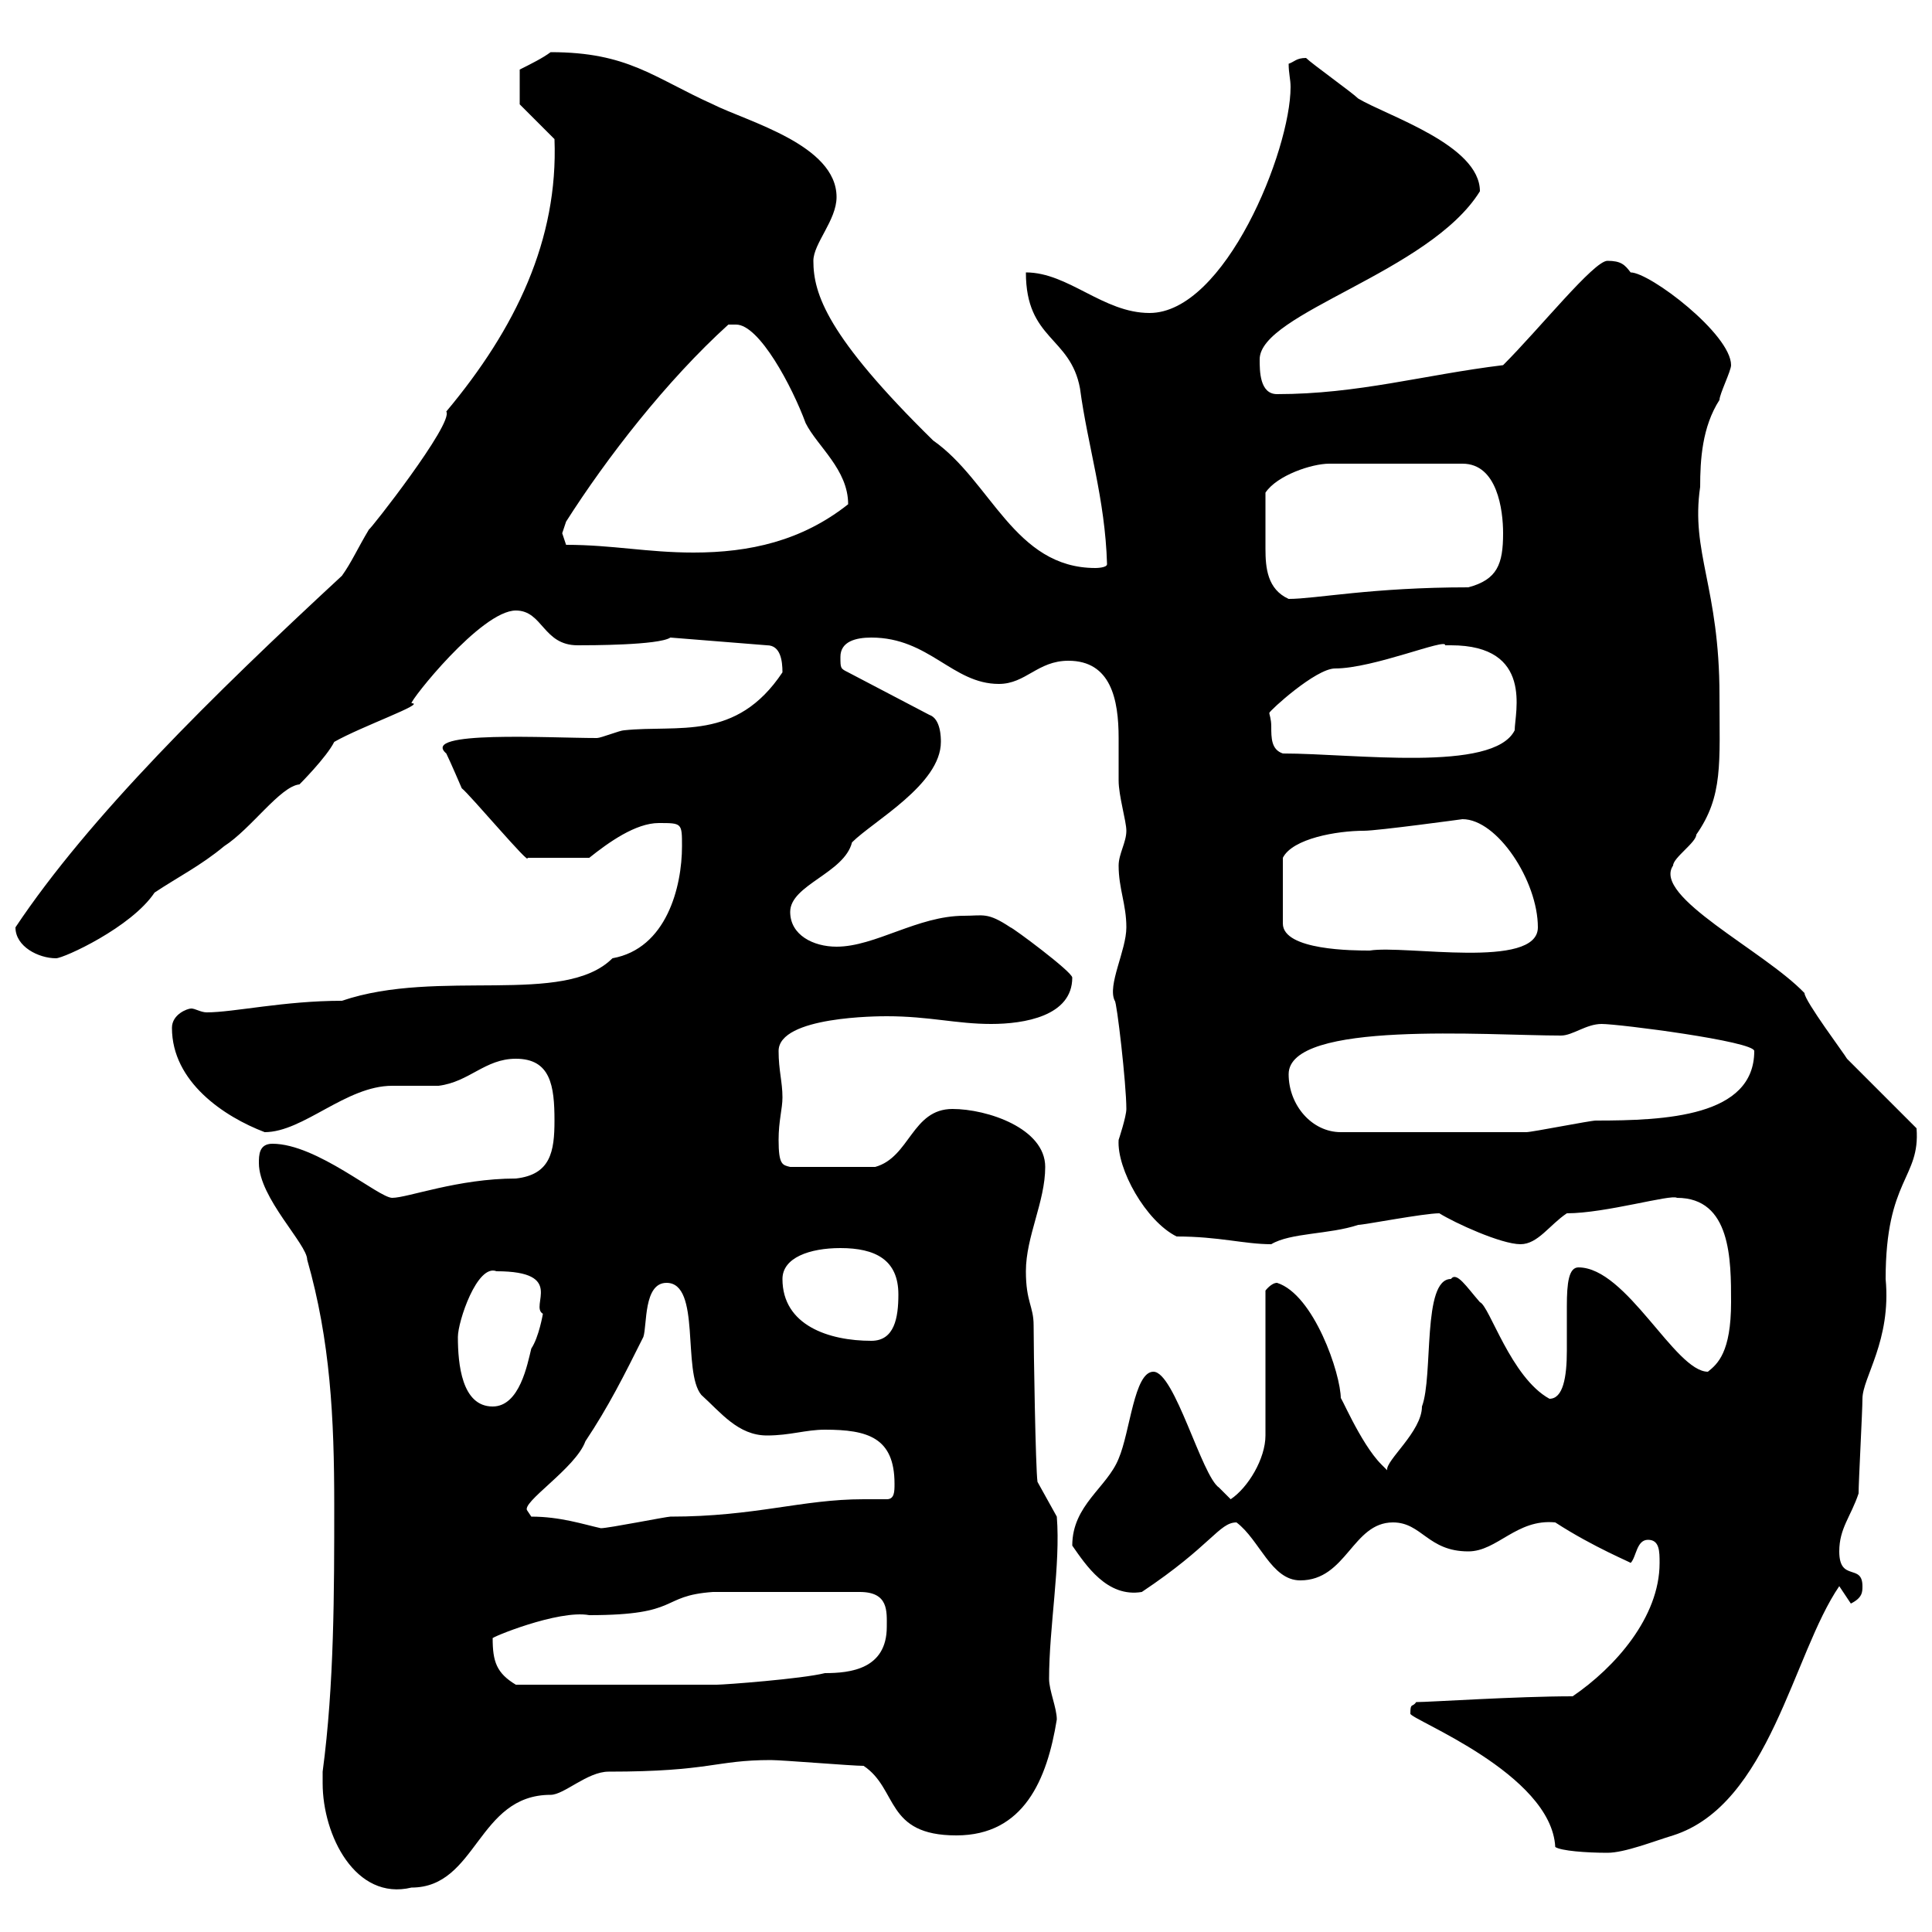 <svg xmlns="http://www.w3.org/2000/svg" xmlns:xlink="http://www.w3.org/1999/xlink" width="300" height="300"><path d="M50.10 276.90C50.10 285 55.20 295.20 63.90 293.10C74.10 293.10 74.10 278.70 85.50 278.70C87.60 278.70 91.20 275.10 94.50 275.10C110.40 275.10 111 273.30 119.70 273.30C121.50 273.30 132.30 274.20 134.10 274.20C139.50 277.80 137.40 285 148.50 285C159 285 162.60 276.30 164.10 267C164.10 265.20 162.90 262.50 162.90 260.70C162.90 252.60 164.70 243 164.10 235.50L161.10 230.10C160.80 228 160.50 209.40 160.50 205.80C160.50 202.80 159.30 202.20 159.30 197.40C159.30 192 162.30 186.60 162.30 181.20C162.30 175.20 153.30 172.20 147.90 172.20C141.60 172.20 141.30 179.70 135.90 181.20L122.70 181.20C121.50 180.90 120.90 180.90 120.90 177C120.90 174 121.50 172.20 121.50 170.40C121.50 168 120.90 166.20 120.90 163.20C120.90 157.80 136.50 157.80 137.70 157.80C144.30 157.80 148.50 159 153.90 159C159 159 166.50 157.80 166.50 151.80C166.50 150.90 157.20 144 156.90 144C153.30 141.60 152.70 142.20 149.70 142.20C142.50 142.20 135.90 147 129.90 147C126.30 147 122.70 145.20 122.70 141.60C122.70 137.40 131.10 135.60 132.30 130.80C135.60 127.50 146.10 121.80 146.10 115.20C146.10 114.60 146.10 111.60 144.30 111L131.70 104.40C130.50 103.80 130.50 103.80 130.50 102C130.50 99.60 132.90 99 135.30 99C144.30 99 147.90 106.20 155.10 106.20C159.30 106.20 161.10 102.60 165.90 102.60C172.50 102.60 173.70 108.60 173.70 114.60C173.70 116.70 173.70 118.80 173.70 121.20C173.70 123.60 174.90 127.50 174.90 129C174.90 130.80 173.70 132.60 173.70 134.40C173.70 138 174.90 140.40 174.90 144C174.90 147.60 171.90 153 173.10 155.40C173.40 155.40 174.90 168.30 174.90 172.20C174.90 173.40 173.70 177 173.70 177C173.40 181.50 177.90 189.60 182.70 192C189.30 192 193.20 193.20 197.40 193.20C200.40 191.40 206.40 191.70 210.90 190.20C211.80 190.20 221.10 188.40 223.50 188.40C225.90 189.90 233.10 193.20 236.10 193.20C238.80 193.20 240.60 190.20 243.30 188.40C249.30 188.40 259.50 185.40 260.40 186C268.80 186 268.80 195.60 268.80 202.20C268.80 210 266.70 211.80 265.20 213C260.10 213 252.60 196.80 245.10 196.80C243.60 196.80 243.30 199.20 243.30 202.80C243.30 204.90 243.30 207.60 243.30 209.70C243.30 213.90 242.70 217.20 240.60 217.20C234.60 213.90 231.30 202.80 229.80 202.20C227.70 199.80 226.20 197.40 225.30 198.60C220.80 198.60 222.60 213.60 220.80 218.40C220.80 222.30 215.10 226.80 215.40 228.30C215.40 228.30 214.50 227.40 214.50 227.40C211.20 224.10 207.90 216 208.20 217.20C208.20 213.30 204 201 198.30 199.20C197.40 199.20 196.50 200.40 196.50 200.40L196.50 222.90C196.50 226.50 193.80 231 191.10 232.80L189.30 231C186.60 229.20 182.40 213 179.10 213C176.10 213 175.50 222.30 173.70 226.50C171.90 231 166.50 233.70 166.50 240C168.60 243 171.90 248.10 177.30 247.20C188.10 240 189.30 236.40 192 236.40C195.60 239.10 197.40 245.40 201.90 245.40C209.10 245.40 210 236.40 216.30 236.40C220.80 236.40 221.70 240.90 228 240.90C232.50 240.90 235.50 235.80 241.50 236.40C247.50 240.30 253.50 242.70 253.20 242.70C254.10 241.80 254.10 239.10 255.90 239.10C257.70 239.10 257.70 240.90 257.70 242.70C257.70 251.10 250.80 258.90 244.20 263.40C235.50 263.40 222 264.30 219.90 264.30C219.30 265.20 219 264.30 219 266.10C219 267 240.90 275.40 241.50 286.80C242.40 287.40 246.30 287.70 249.60 287.70C252.30 287.70 256.80 285.90 259.80 285C274.80 280.20 278.40 256.80 285.60 246.30L287.40 249C289.20 248.10 289.20 247.20 289.20 246.30C289.20 242.70 285.60 245.70 285.60 240.90C285.60 237.30 287.40 235.50 288.60 231.90C288.60 230.10 289.20 219 289.20 217.20C289.20 213.90 293.70 208.20 292.80 198.60C292.80 183 298.20 183 297.60 175.20L286.80 164.40C286.50 163.80 280.20 155.40 280.20 154.20C273.90 147.60 256.50 139.20 259.80 134.40C259.80 133.20 263.40 130.80 263.40 129.60C267.60 123.60 267 118.50 267 108C267 91.20 262.50 85.80 264 75.60C264 71.40 264.30 66.30 267 62.10C267 61.20 268.80 57.60 268.80 56.70C268.80 51.90 256.20 42.30 253.20 42.30C252.30 41.10 251.70 40.50 249.60 40.50C247.50 40.50 239.10 51 233.40 56.70C221.10 58.20 210.90 61.20 198.30 61.20C195.60 61.20 195.60 57.60 195.60 55.80C195.60 48.60 222 42.30 229.80 29.70C229.80 22.50 215.40 18 210.90 15.30C210 14.40 203.70 9.90 202.80 9C201.30 9 201 9.60 200.10 9.90C200.10 11.40 200.40 12.30 200.40 13.50C200.40 23.40 190.20 48.60 178.50 48.60C171.30 48.60 165.90 42.30 159.30 42.30C159.30 52.80 166.20 52.20 167.70 60.30C168.90 69.30 171.60 77.40 171.90 87.60C171.90 88.20 170.10 88.20 170.10 88.20C157.50 88.20 153.90 74.70 144.90 68.40C128.40 52.20 126.30 45.60 126.30 40.50C126.30 37.80 129.90 34.20 129.90 30.60C129.90 22.50 116.10 18.90 110.70 16.20C101.40 12 97.50 8.10 85.50 8.10C84.30 9 82.50 9.90 80.70 10.80L80.70 16.20L86.10 21.60C86.70 37.20 80.10 51 69.30 63.90C70.50 65.70 57.30 82.50 57.30 82.20C55.50 85.20 54.60 87.30 53.10 89.40C33 108 13.80 126.90 2.40 144C2.40 147 6 148.80 8.70 148.80C9.90 148.80 20.40 144 24 138.60C27.60 136.20 31.20 134.40 34.80 131.40C39 128.70 43.50 122.10 46.50 121.80C46.50 121.80 50.70 117.60 51.90 115.20C56.10 112.80 66.30 109.20 63.90 109.20C63.60 108.90 74.70 94.80 80.10 94.80C84.30 94.80 84.30 100.20 89.70 100.20C91.50 100.20 102.30 100.20 104.10 99L119.10 100.20C121.20 100.20 121.50 102.60 121.50 104.40C114.30 115.20 105.30 112.50 96.90 113.40C96.30 113.40 93.30 114.60 92.70 114.60C85.20 114.60 65.10 113.40 69.30 117C69.90 118.20 71.70 122.40 71.70 122.40C72.90 123.30 82.50 134.70 81.90 133.20L91.50 133.20C94.50 130.80 98.70 127.80 102.30 127.80C105.90 127.80 105.90 127.80 105.90 131.40C105.90 137.70 103.50 147.30 95.10 148.80C87.60 156.30 68.10 150.30 53.10 155.40C44.10 155.40 36.30 157.20 32.10 157.20C31.20 157.20 30.30 156.60 29.70 156.60C29.10 156.60 26.70 157.50 26.70 159.60C26.70 168 34.80 173.40 41.10 175.80C47.10 175.80 53.70 168.60 60.90 168.60C62.10 168.60 67.50 168.60 68.10 168.60C72.90 168 75.30 164.40 80.10 164.40C85.50 164.40 86.10 168.60 86.10 174C86.10 178.80 85.50 182.40 80.10 183C71.10 183 63.30 186 60.90 186C58.80 186 49.20 177.60 42.30 177.60C40.20 177.60 40.20 179.40 40.20 180.60C40.20 186 47.70 193.20 47.70 195.60C51.30 208.20 51.90 220.20 51.90 233.70C51.90 247.20 51.90 261.60 50.10 275.10C50.10 275.10 50.10 276 50.10 276.90ZM76.50 254.40C75.90 254.40 86.70 249.90 91.50 250.80C105.90 250.80 102.30 247.80 110.70 247.20L133.50 247.20C138 247.20 137.70 250.20 137.70 252.60C137.70 259.20 132 259.80 128.10 259.80C124.50 260.70 112.50 261.60 111.30 261.60C105 261.60 91.20 261.60 80.10 261.60C77.10 259.80 76.50 258 76.50 254.40ZM82.50 235.50L81.90 234.60C80.70 233.40 89.40 228 90.90 223.80C94.50 218.40 96.90 213.60 99.90 207.60C100.50 205.80 99.90 199.20 103.50 199.20C108.90 199.20 105.90 213 108.90 216.60C111.90 219.30 114.60 222.90 119.10 222.90C122.70 222.90 125.10 222 128.10 222C134.70 222 138.90 223.20 138.90 230.40C138.90 231.60 138.90 232.80 137.70 232.80C136.50 232.80 135.30 232.80 134.10 232.80C124.50 232.80 117.30 235.50 104.10 235.50C103.50 235.50 94.50 237.30 93.30 237.30C90.60 236.70 87 235.50 82.50 235.50ZM71.10 207.60C71.10 205.20 74.10 196.20 77.10 197.40C87.90 197.40 82.20 202.80 84.30 204C84.30 204 83.70 207.60 82.50 209.40C81.90 211.80 80.70 218.40 76.50 218.40C71.70 218.40 71.10 211.80 71.10 207.60ZM121.50 198.60C121.50 195.30 125.70 193.80 130.50 193.80C135.90 193.80 139.50 195.60 139.50 201C139.50 204.60 138.90 208.20 135.30 208.20C128.70 208.20 121.50 205.80 121.50 198.60ZM200.10 166.80C200.10 158.40 231 160.80 242.40 160.80C244.20 160.80 246.30 159 248.70 159C251.40 159 272.40 161.70 272.40 163.20C272.40 173.40 258.60 174 247.80 174C246.90 174 237.90 175.80 237 175.80C231 175.80 219.90 175.80 208.20 175.80C203.70 175.80 200.10 171.60 200.10 166.80ZM227.10 127.20C232.50 127.20 238.80 136.80 238.80 144C238.80 150.60 218.10 146.70 212.70 147.60C210.30 147.60 199.20 147.60 199.20 143.40L199.20 133.20C200.70 130.20 207.60 129 211.80 129C213.90 129 227.10 127.20 227.10 127.20ZM197.40 112.80C197.40 111.60 197.10 111 197.10 110.70C197.10 110.40 204.30 103.80 207.30 103.80C213.30 103.80 224.70 99 224.40 100.20C224.40 100.20 224.40 100.20 225.30 100.20C238.20 100.20 235.20 110.70 235.20 113.40C231.90 120 210.30 117 199.20 117C197.40 116.40 197.40 114.60 197.40 112.80ZM196.50 82.20C196.50 81 196.50 77.40 196.50 76.50C198.30 73.80 203.70 72 206.40 72L227.10 72C232.50 72 233.40 79.20 233.40 82.80C233.40 87.60 232.50 90 228 91.20C213 91.20 204.30 93 200.10 93C196.80 91.50 196.50 88.20 196.50 85.20C196.50 84 196.50 83.40 196.50 82.20ZM87.90 84.60C87.90 84.60 87.30 82.80 87.30 82.80C87.30 82.80 87.90 81 87.90 81C94.20 71.10 103.50 59.10 113.10 50.40C113.10 50.40 113.10 50.40 114.30 50.40C117.90 50.40 123 60 125.10 65.70C126.90 69.30 131.70 72.90 131.70 78.30C124.50 84 116.40 85.80 107.70 85.80C100.50 85.80 95.10 84.60 87.90 84.60Z"/></svg>